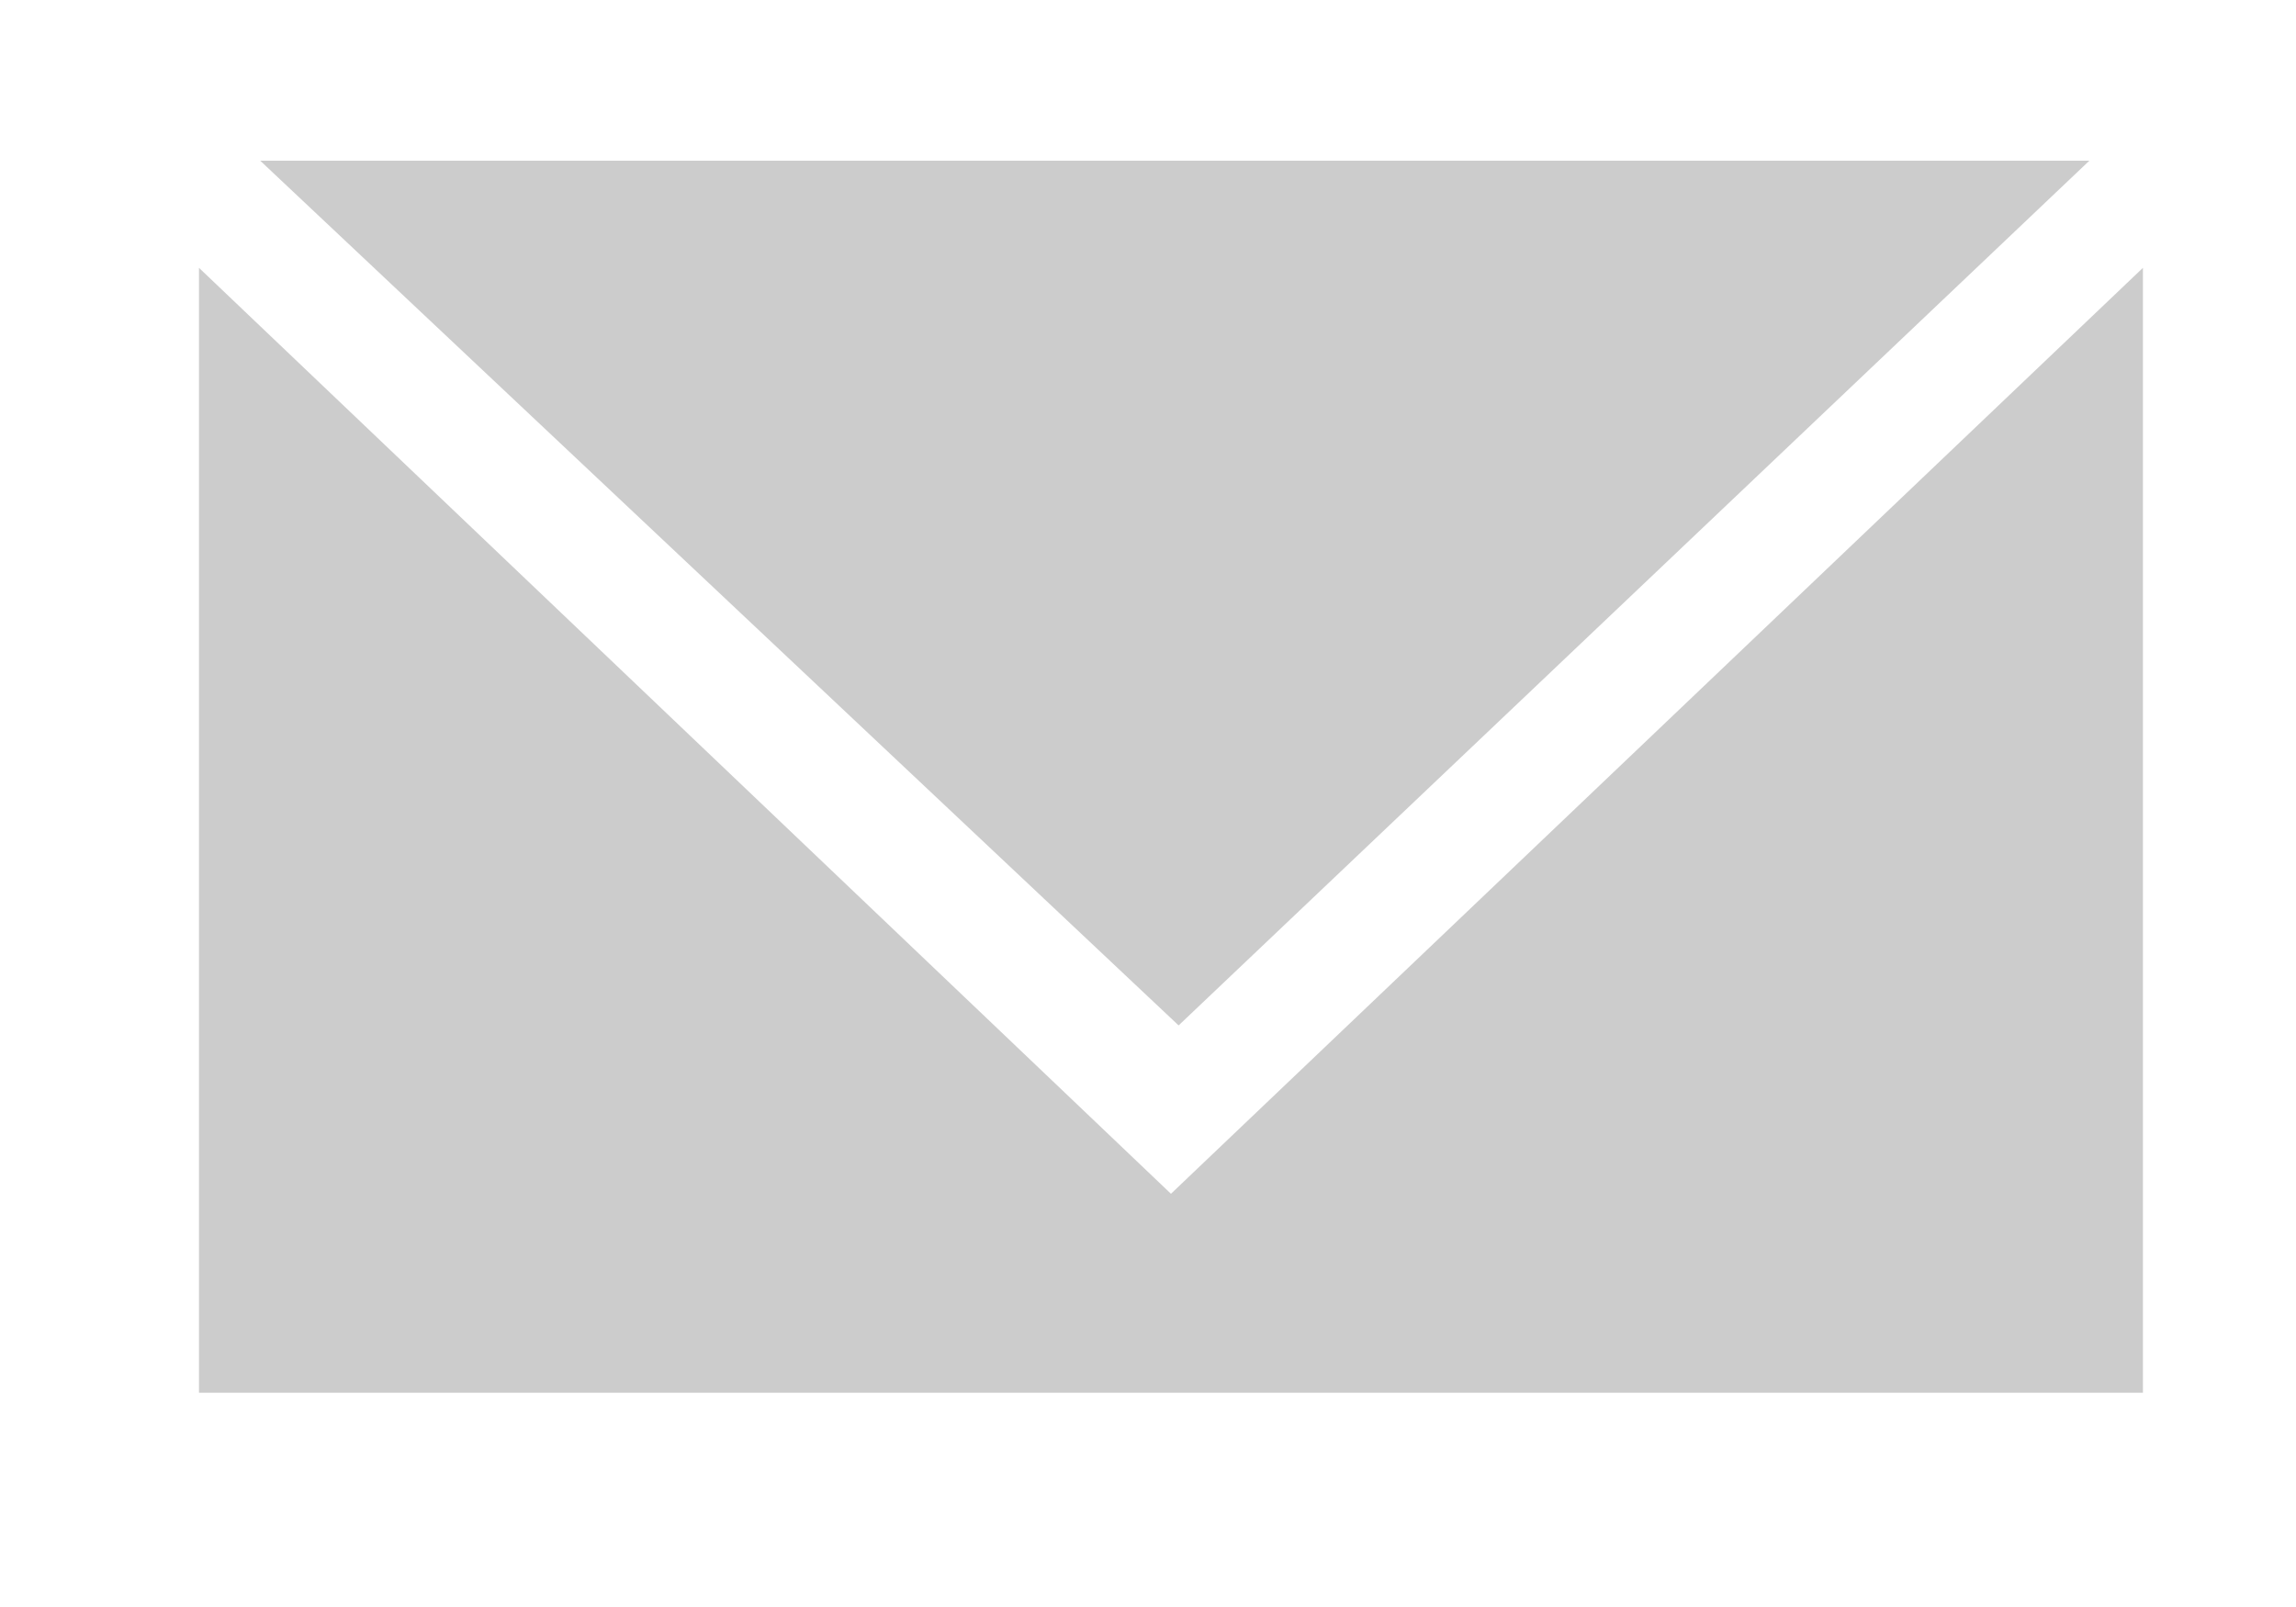 <svg version="1.2" xmlns="http://www.w3.org/2000/svg" viewBox="-3 0 30 20" width="30" height="21">
	<title>Proyecto nuevo</title>
	<style>
		.s0 { fill: #cccccc } 
	</style>
	<g id="&lt;Group&gt;">
		<path id="&lt;Path&gt;" fill-rule="evenodd" class="s0" d="m0.4 1.6h23.9l-11.9 11.3z"/>
		<path id="&lt;Path&gt;" fill-rule="evenodd" class="s0" d="m-0.4 3l12.7 12.1 12.7-12.1v14.7h-25.4z"/>
	</g>
</svg>